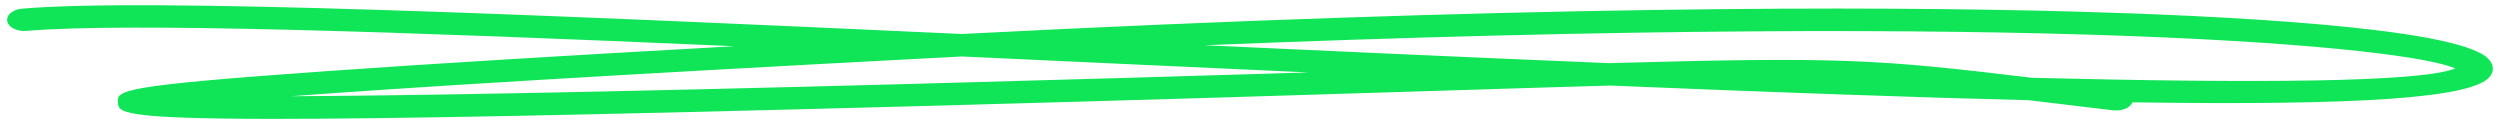 <svg xmlns="http://www.w3.org/2000/svg" fill="none" viewBox="0 0 176 9" id="svg_cards_benefits_section_title_underline" width="100%" height="100%"><g><path fill="#0FE556" fill-rule="evenodd" d="M143.052 5.476c15.653.39 27.385.33 29.796-.657-3.281-1.49-28.626-4.057-88.042-1.634 9.215.426 18.971.867 28.504 1.26 16.312-.462 18.955-.267 29.742 1.031Zm-75.328-1.5-1.943.102c-23.8 1.25-37.47 2.112-45.301 2.697 7.683-.037 20.997-.253 44.047-.877 10.988-.298 20.107-.57 27.586-.8-4.744-.213-9.699-.441-14.872-.682-3.194-.147-6.373-.296-9.517-.44ZM19.34 8.369c-10.93 0-10.975-.482-11.032-1.108-.086-.904-.114-1.208 14.866-2.265 7.043-.498 16.606-1.082 28.53-1.743C28.326 2.23 8.915 1.571 1.872 2.174c-.676.06-1.274-.247-1.36-.678C.423 1.063.889.667 1.553.61c8.81-.759 35.912.388 66.16 1.783 39.01-2.004 64.06-1.97 78.279-1.58 9.866.27 26.772 1.056 29.139 3.28.417.391.483.853.185 1.266-1.13 1.562-9.3 2.078-25.182 1.844-.169.387-.769.64-1.386.562-1.582-.188-3.016-.362-4.332-.52-.543-.066-1.066-.13-1.571-.19-8.207-.205-18.013-.557-29.495-1.032-3.331.094-7.238.218-11.914.363-8.786.277-20.818.654-36.807 1.087-23.64.64-37.342.895-45.289.895Z" clip-rule="evenodd"></path></g></svg>